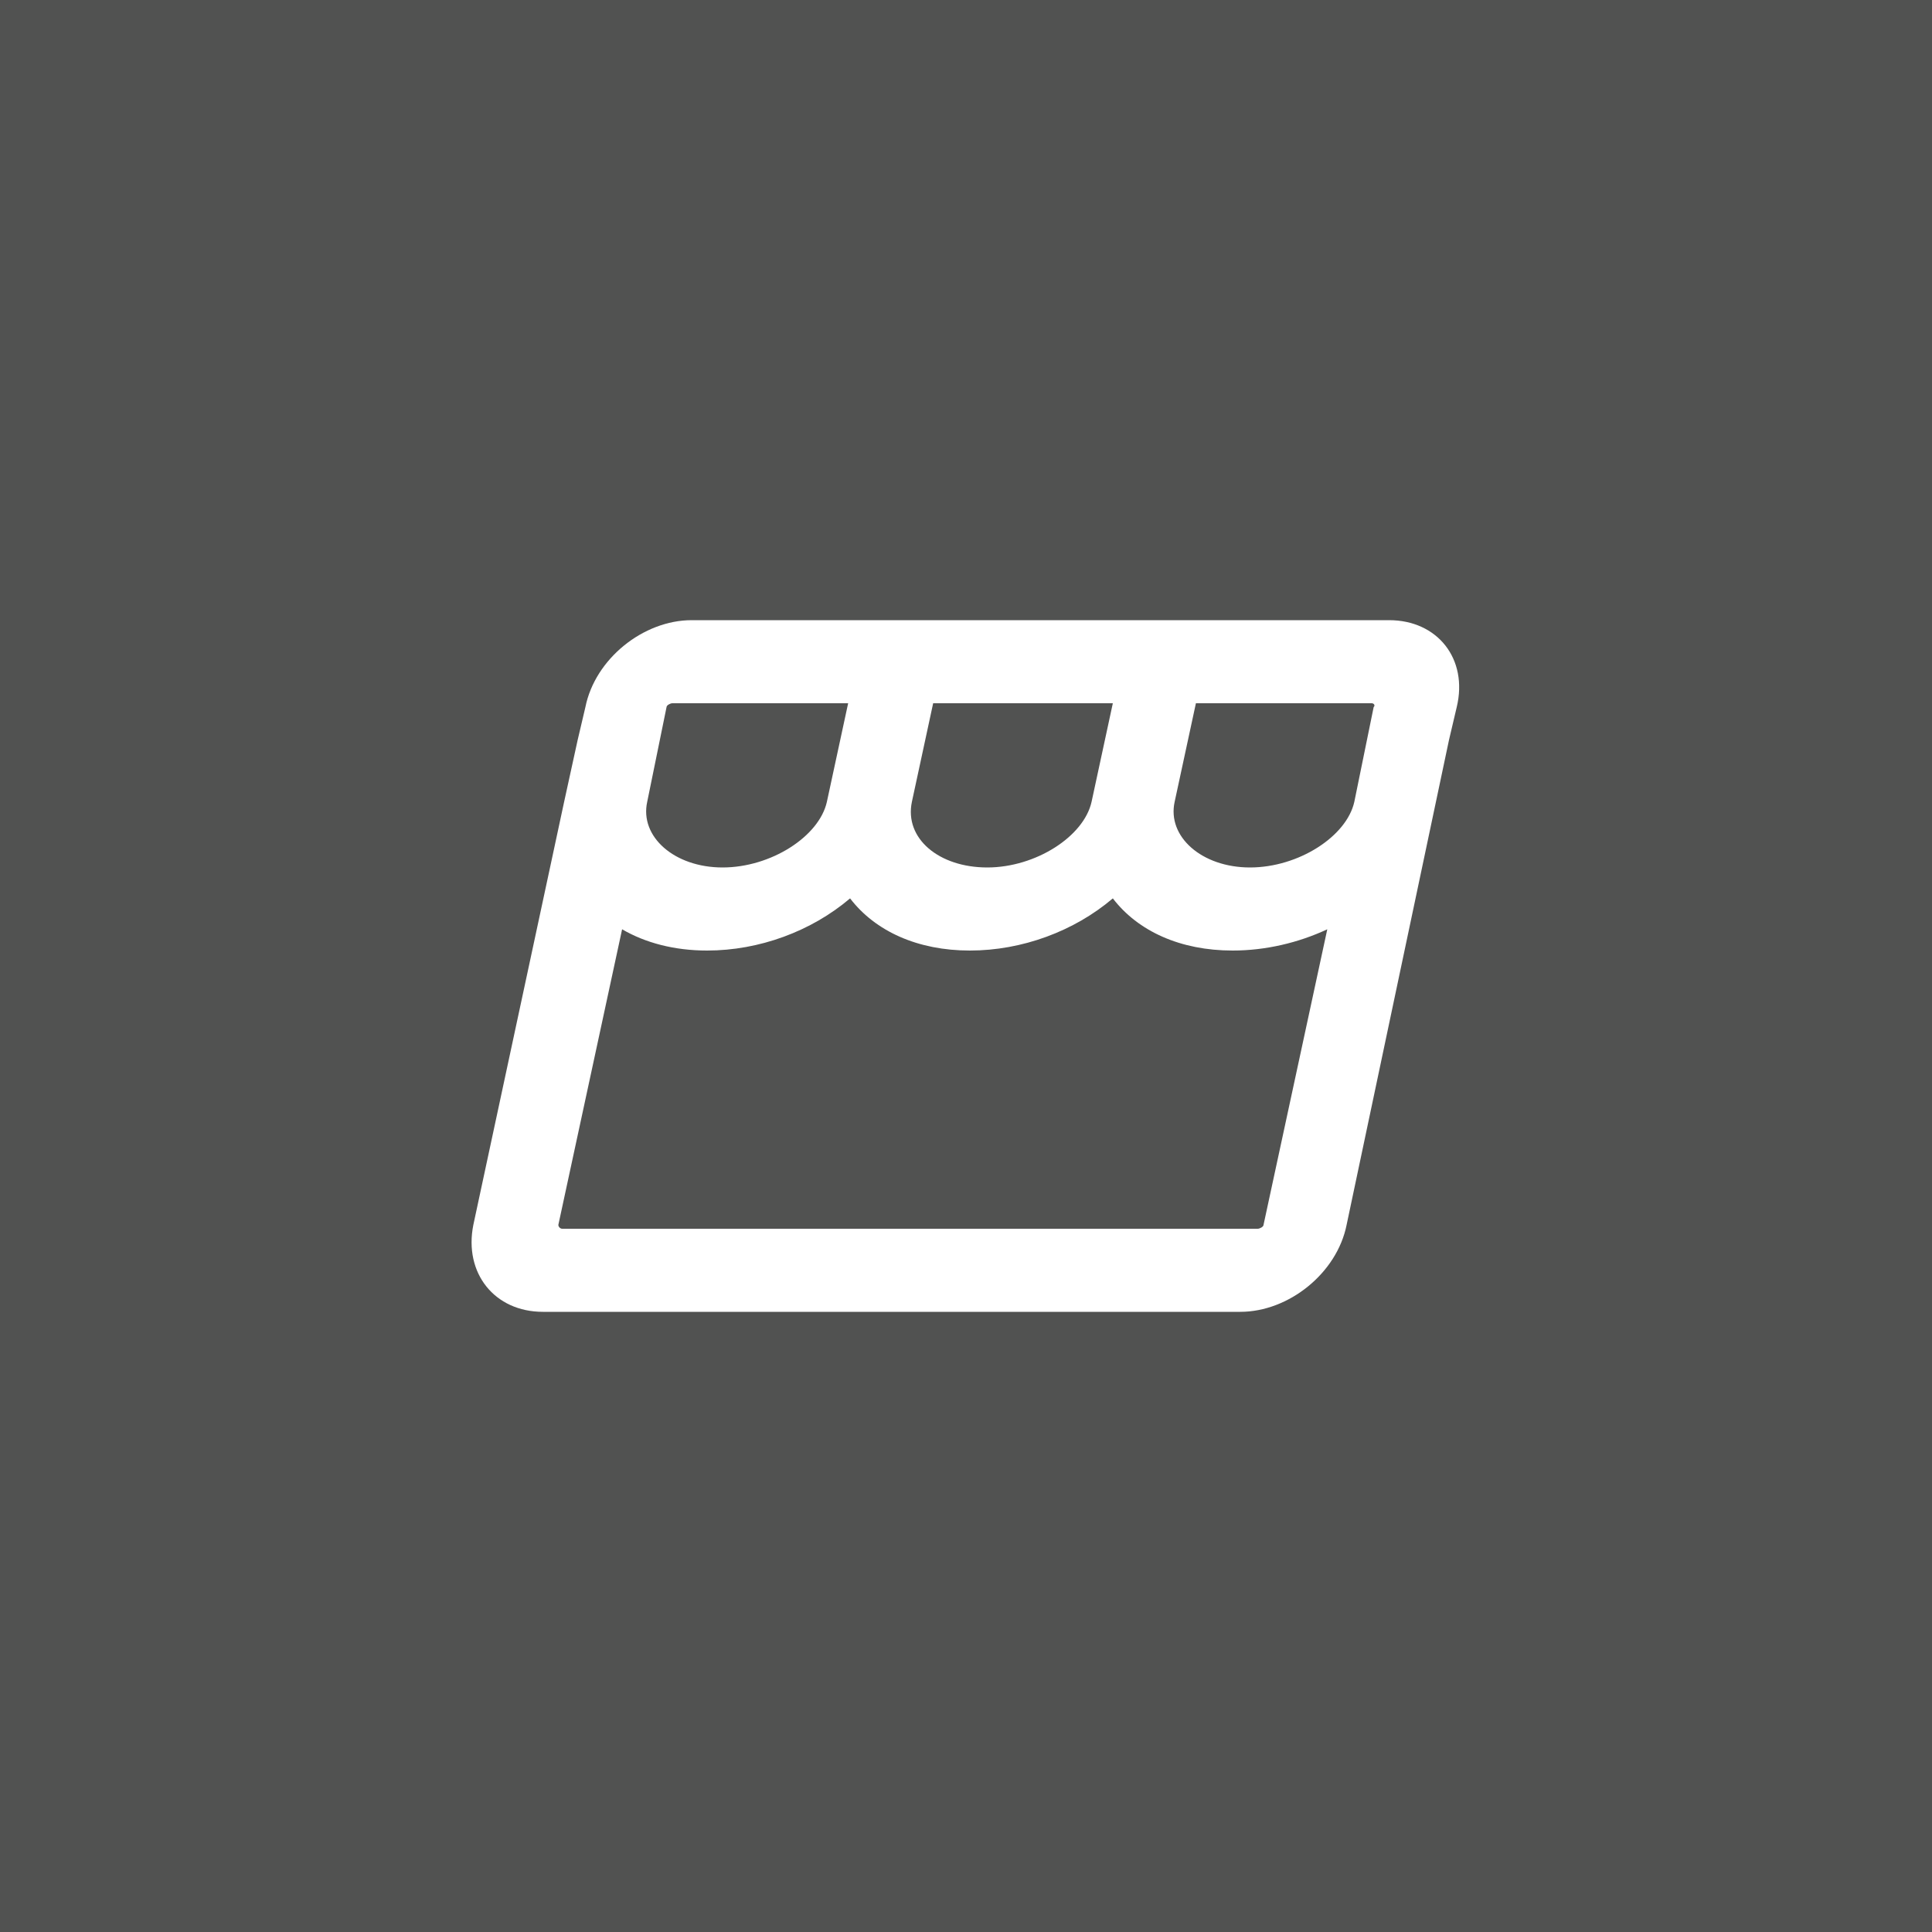 <?xml version="1.0" encoding="utf-8"?>
<!-- Generator: Adobe Illustrator 27.7.0, SVG Export Plug-In . SVG Version: 6.00 Build 0)  -->
<svg version="1.1" id="Layer_1" xmlns="http://www.w3.org/2000/svg" xmlns:xlink="http://www.w3.org/1999/xlink" x="0px" y="0px"
	 viewBox="0 0 100 100" style="enable-background:new 0 0 100 100;" xml:space="preserve">
<style type="text/css">
	.st0{fill:#515251;}
	.st1{fill:#FFFFFF;}
</style>
<rect class="st0" width="100" height="100"/>
<path class="st1" d="M71.9,32.1L71.9,32.1H35.8h0c-2.5,0-5,2-5.5,4.5l0,0c0,0,0,0,0,0l-0.4,1.7l-0.7,3.2c0,0,0,0,0,0l-4.7,21.9
	c-0.5,2.5,1.1,4.5,3.6,4.5h36.1c2.5,0,5-2,5.5-4.5l5.3-25.1l0.4-1.7C76,34.1,74.4,32.1,71.9,32.1z M71.1,36.6l-1,4.9
	c-0.4,1.8-2.9,3.4-5.4,3.4c-2.5,0-4.3-1.6-3.9-3.4h0l1.1-5.1h9.1C71.1,36.4,71.2,36.5,71.1,36.6z M47.2,41.5l1.1-5.1h9.3l-1.1,5.1h0
	c-0.4,1.8-2.9,3.4-5.4,3.4C48.6,44.9,46.8,43.4,47.2,41.5L47.2,41.5z M43.9,36.4l-1.1,5.1c-0.4,1.8-2.9,3.4-5.4,3.4
	c-2.5,0-4.3-1.6-3.9-3.4l1-4.9c0-0.1,0.2-0.2,0.3-0.2H43.9z M65.4,63.4c0,0.1-0.2,0.2-0.3,0.2H29.1c-0.1,0-0.2-0.1-0.2-0.2l3.3-15.3
	c1.2,0.7,2.7,1.1,4.4,1.1c2.7,0,5.4-1,7.4-2.7c1.3,1.7,3.5,2.7,6.2,2.7c2.7,0,5.4-1,7.4-2.7c1.3,1.7,3.5,2.7,6.2,2.7
	c1.7,0,3.4-0.4,4.9-1.1L65.4,63.4z"/>
</svg>
